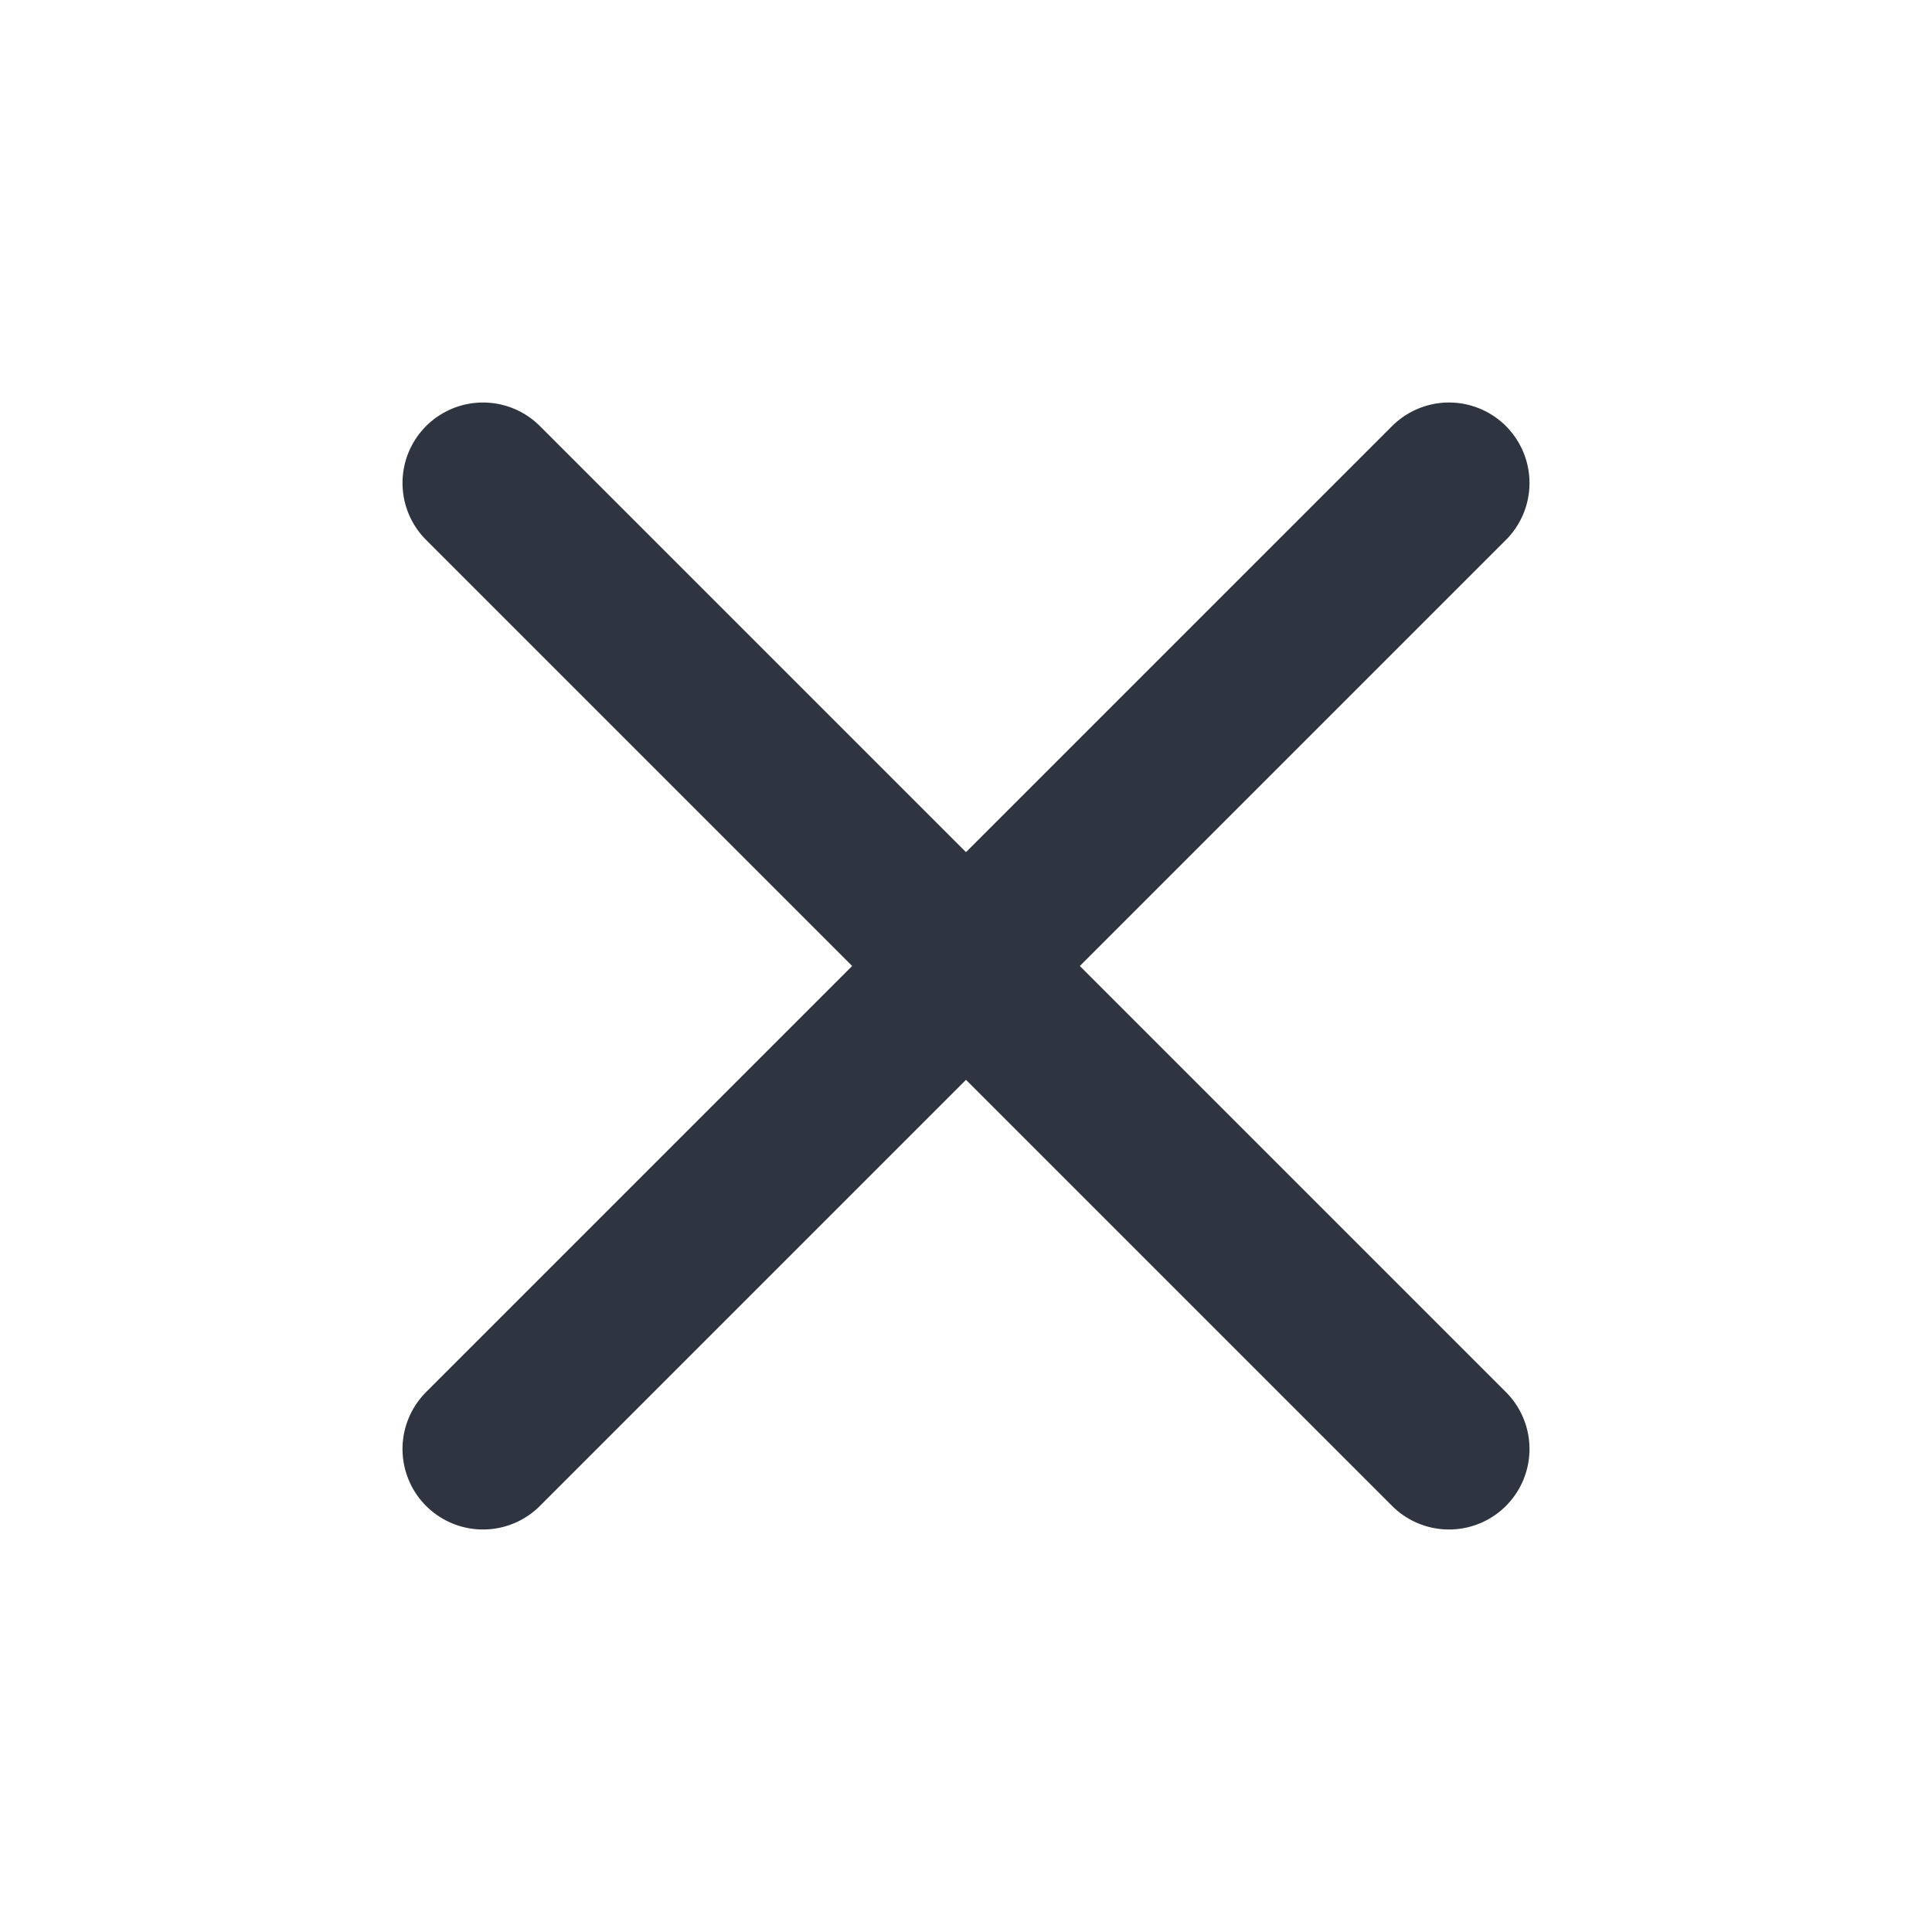 <svg width="24" height="24" viewBox="0 0 24 24" fill="none" xmlns="http://www.w3.org/2000/svg">
<path d="M18 6L6 18M6 6L18 18" stroke="#2E3440" stroke-width="2" stroke-linecap="round" stroke-linejoin="round"/>
</svg>
